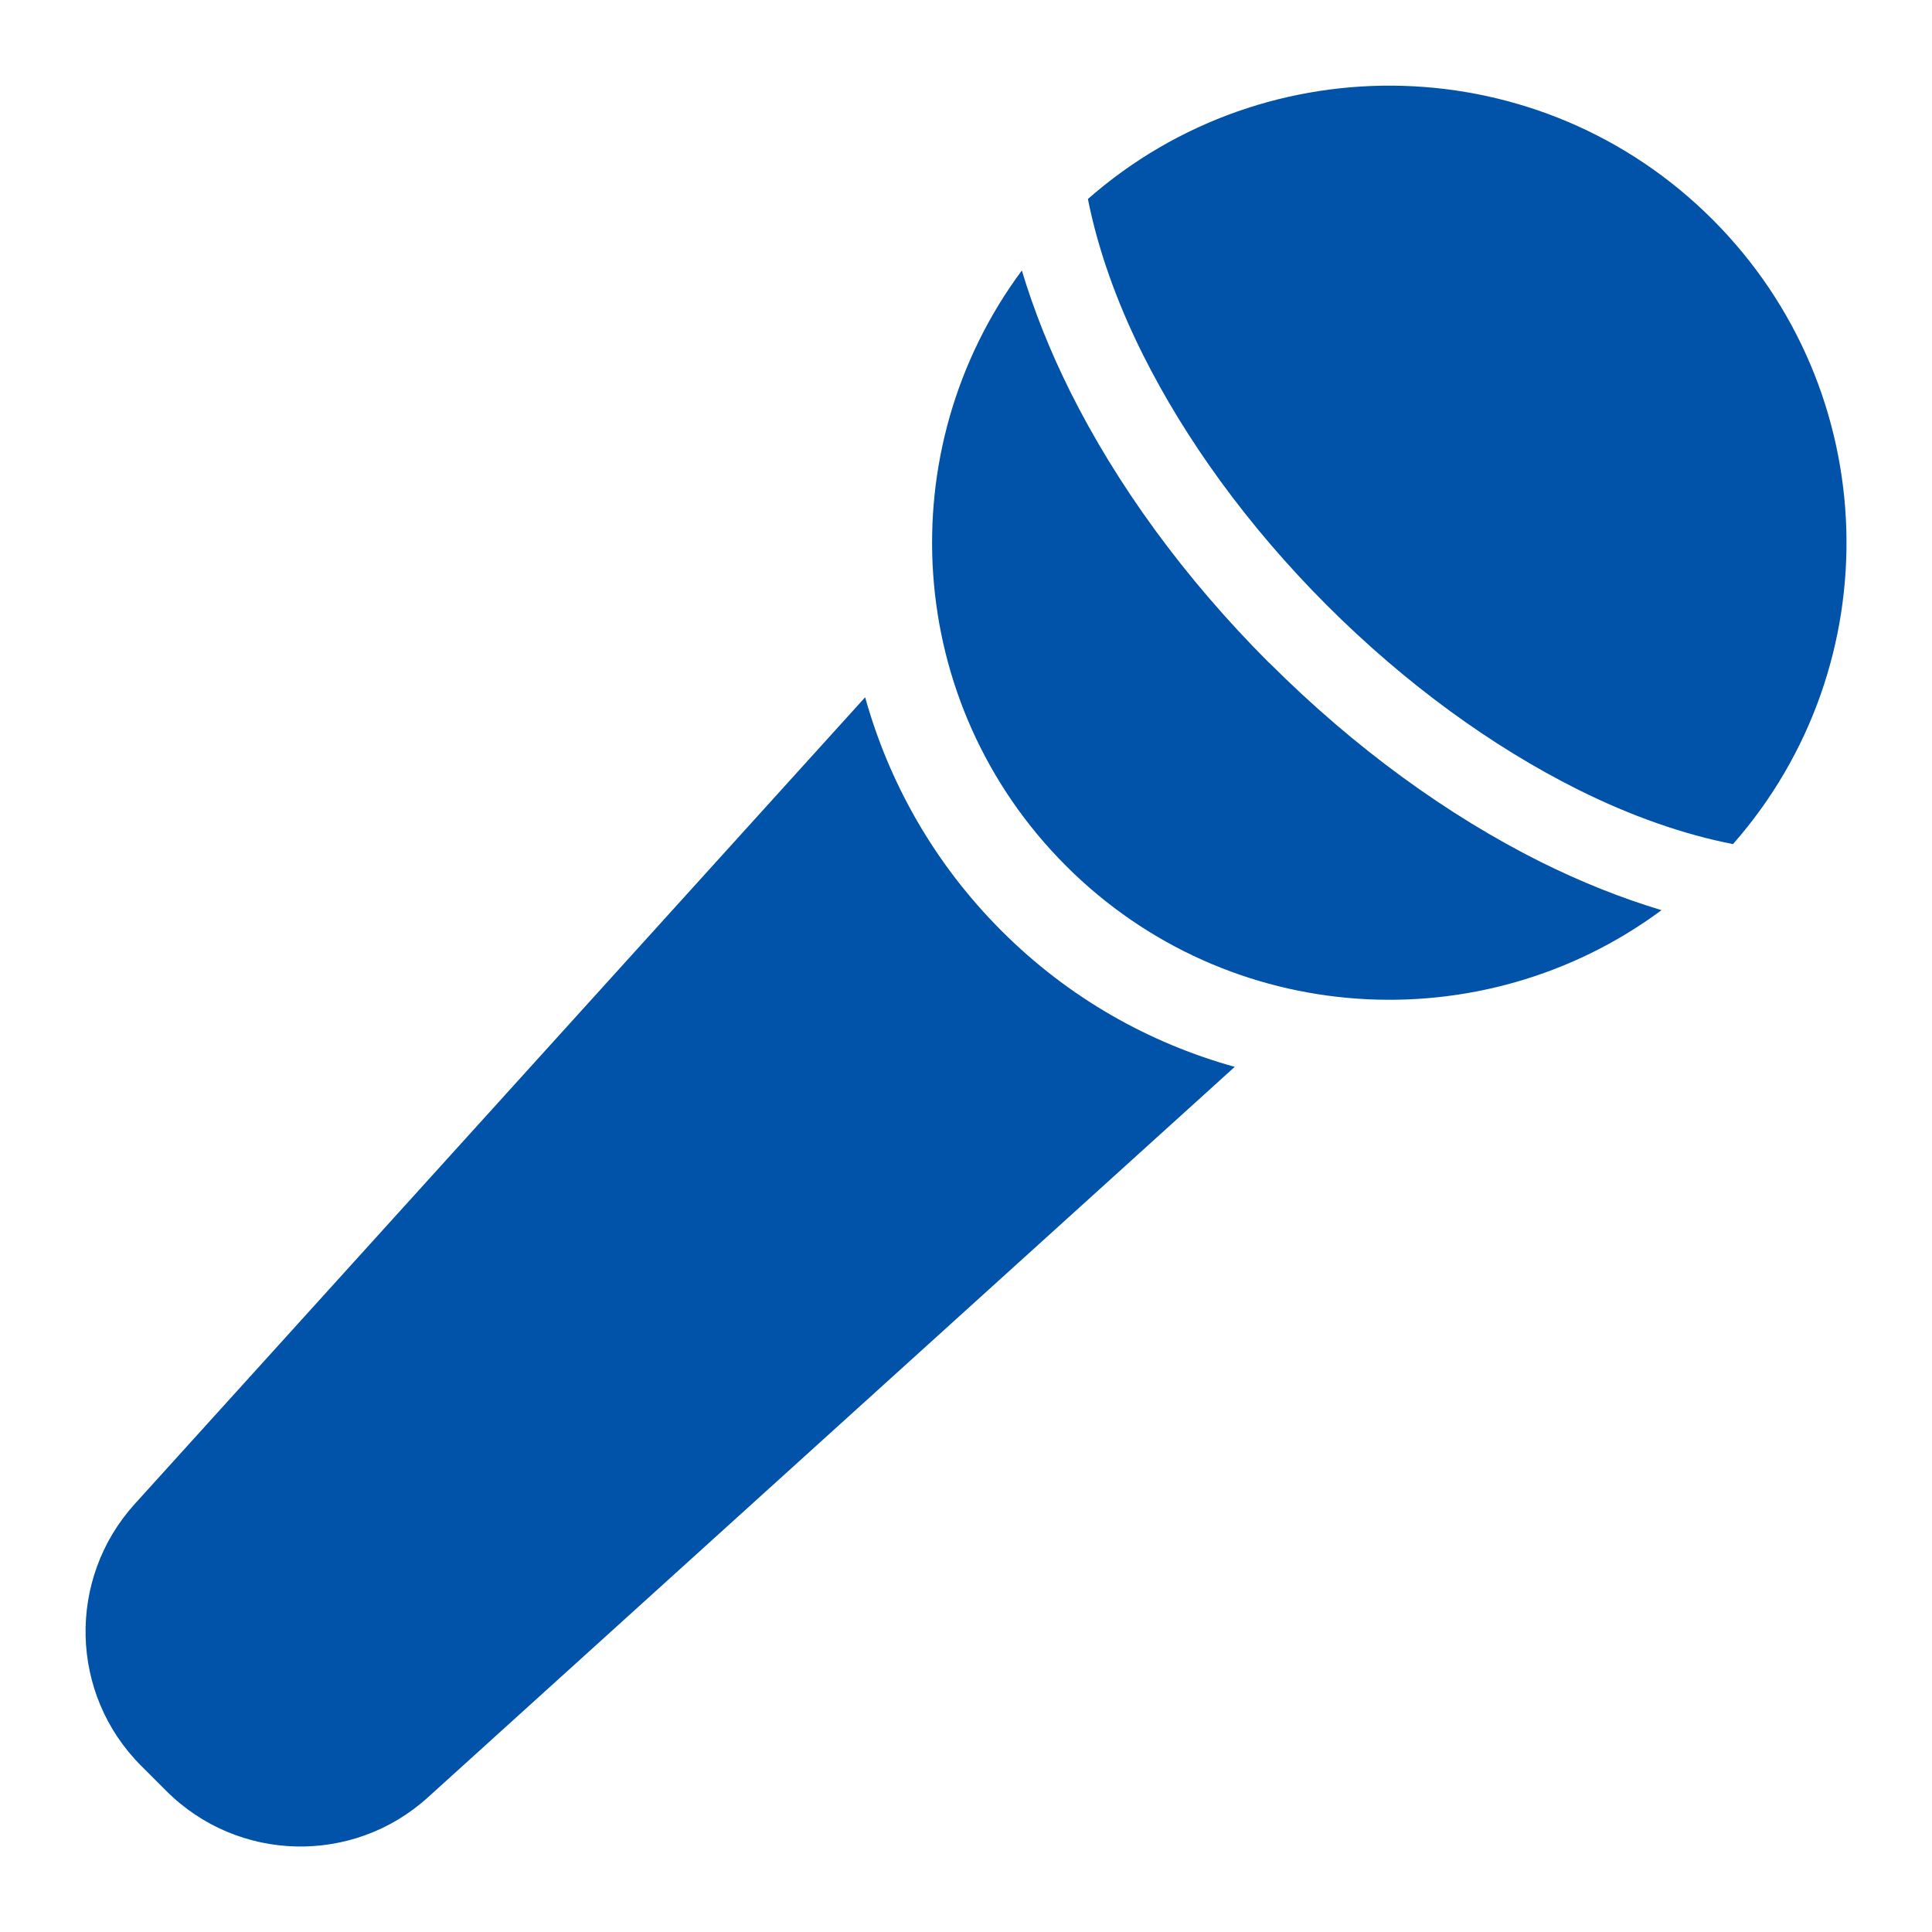 <?xml version="1.0" encoding="UTF-8"?>
<svg id="_レイヤー_2" data-name="レイヤー 2" xmlns="http://www.w3.org/2000/svg" viewBox="0 0 100 100">
  <defs>
    <style>
      .cls-1 {
        fill: none;
      }

      .cls-1, .cls-2 {
        stroke-width: 0px;
      }

      .cls-2 {
        fill: #0053a8;
      }
    </style>
  </defs>
  <g id="_レイヤー_1-2" data-name="レイヤー 1">
    <g>
      <g>
        <path class="cls-2" d="M88.64,11.36c-8.87-8.87-23.04-9.22-32.33-1.06.5,2.52,1.45,5.27,2.86,8.08,2.17,4.33,5.38,8.82,9.51,12.95,4.13,4.13,8.61,7.34,12.94,9.51,2.81,1.41,5.56,2.36,8.08,2.85,8.17-9.29,7.82-23.45-1.06-32.33Z"/>
        <path class="cls-2" d="M65.69,34.31c-4.43-4.43-7.91-9.26-10.3-14.05-1.05-2.11-1.88-4.2-2.5-6.26-6.88,9.27-6.12,22.41,2.29,30.82,8.4,8.4,21.55,9.16,30.82,2.29-2.06-.62-4.15-1.45-6.26-2.5-4.78-2.39-9.61-5.87-14.04-10.3Z"/>
        <path class="cls-2" d="M44.78,36.09L6.97,77.85c-3.51,3.88-3.37,9.84.33,13.54l1.31,1.31c3.7,3.7,9.66,3.85,13.54.33l41.76-37.81c-4.43-1.23-8.61-3.57-12.08-7.05-3.47-3.47-5.82-7.66-7.05-12.08Z"/>
      </g>
      <rect class="cls-1" width="100" height="100"/>
    </g>
  </g>
</svg>